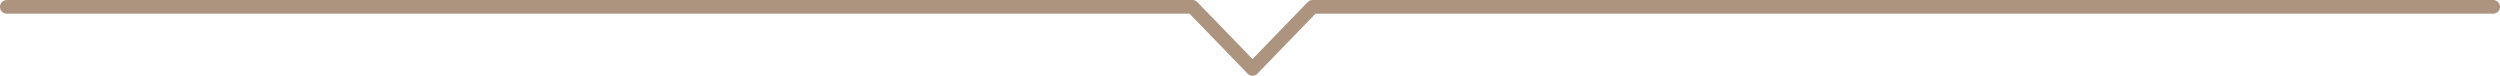 <svg xmlns="http://www.w3.org/2000/svg" width="336.843" height="10.2" viewBox="0 0 336.843 10.2">
  <path id="パス_811" data-name="パス 811" d="M163.451,860.951a.921.921,0,0,1-.921-.921V700.29a.921.921,0,0,1,.28-.662l7.674-7.437-7.674-7.437a.921.921,0,0,1-.28-.662V525.029a.921.921,0,0,1,1.843,0V683.7l8.077,7.828a.921.921,0,0,1,0,1.323l-8.077,7.827V860.029A.921.921,0,0,1,163.451,860.951Z" transform="translate(860.951 -162.53) rotate(90)" fill="#ad947f"/>
</svg>
